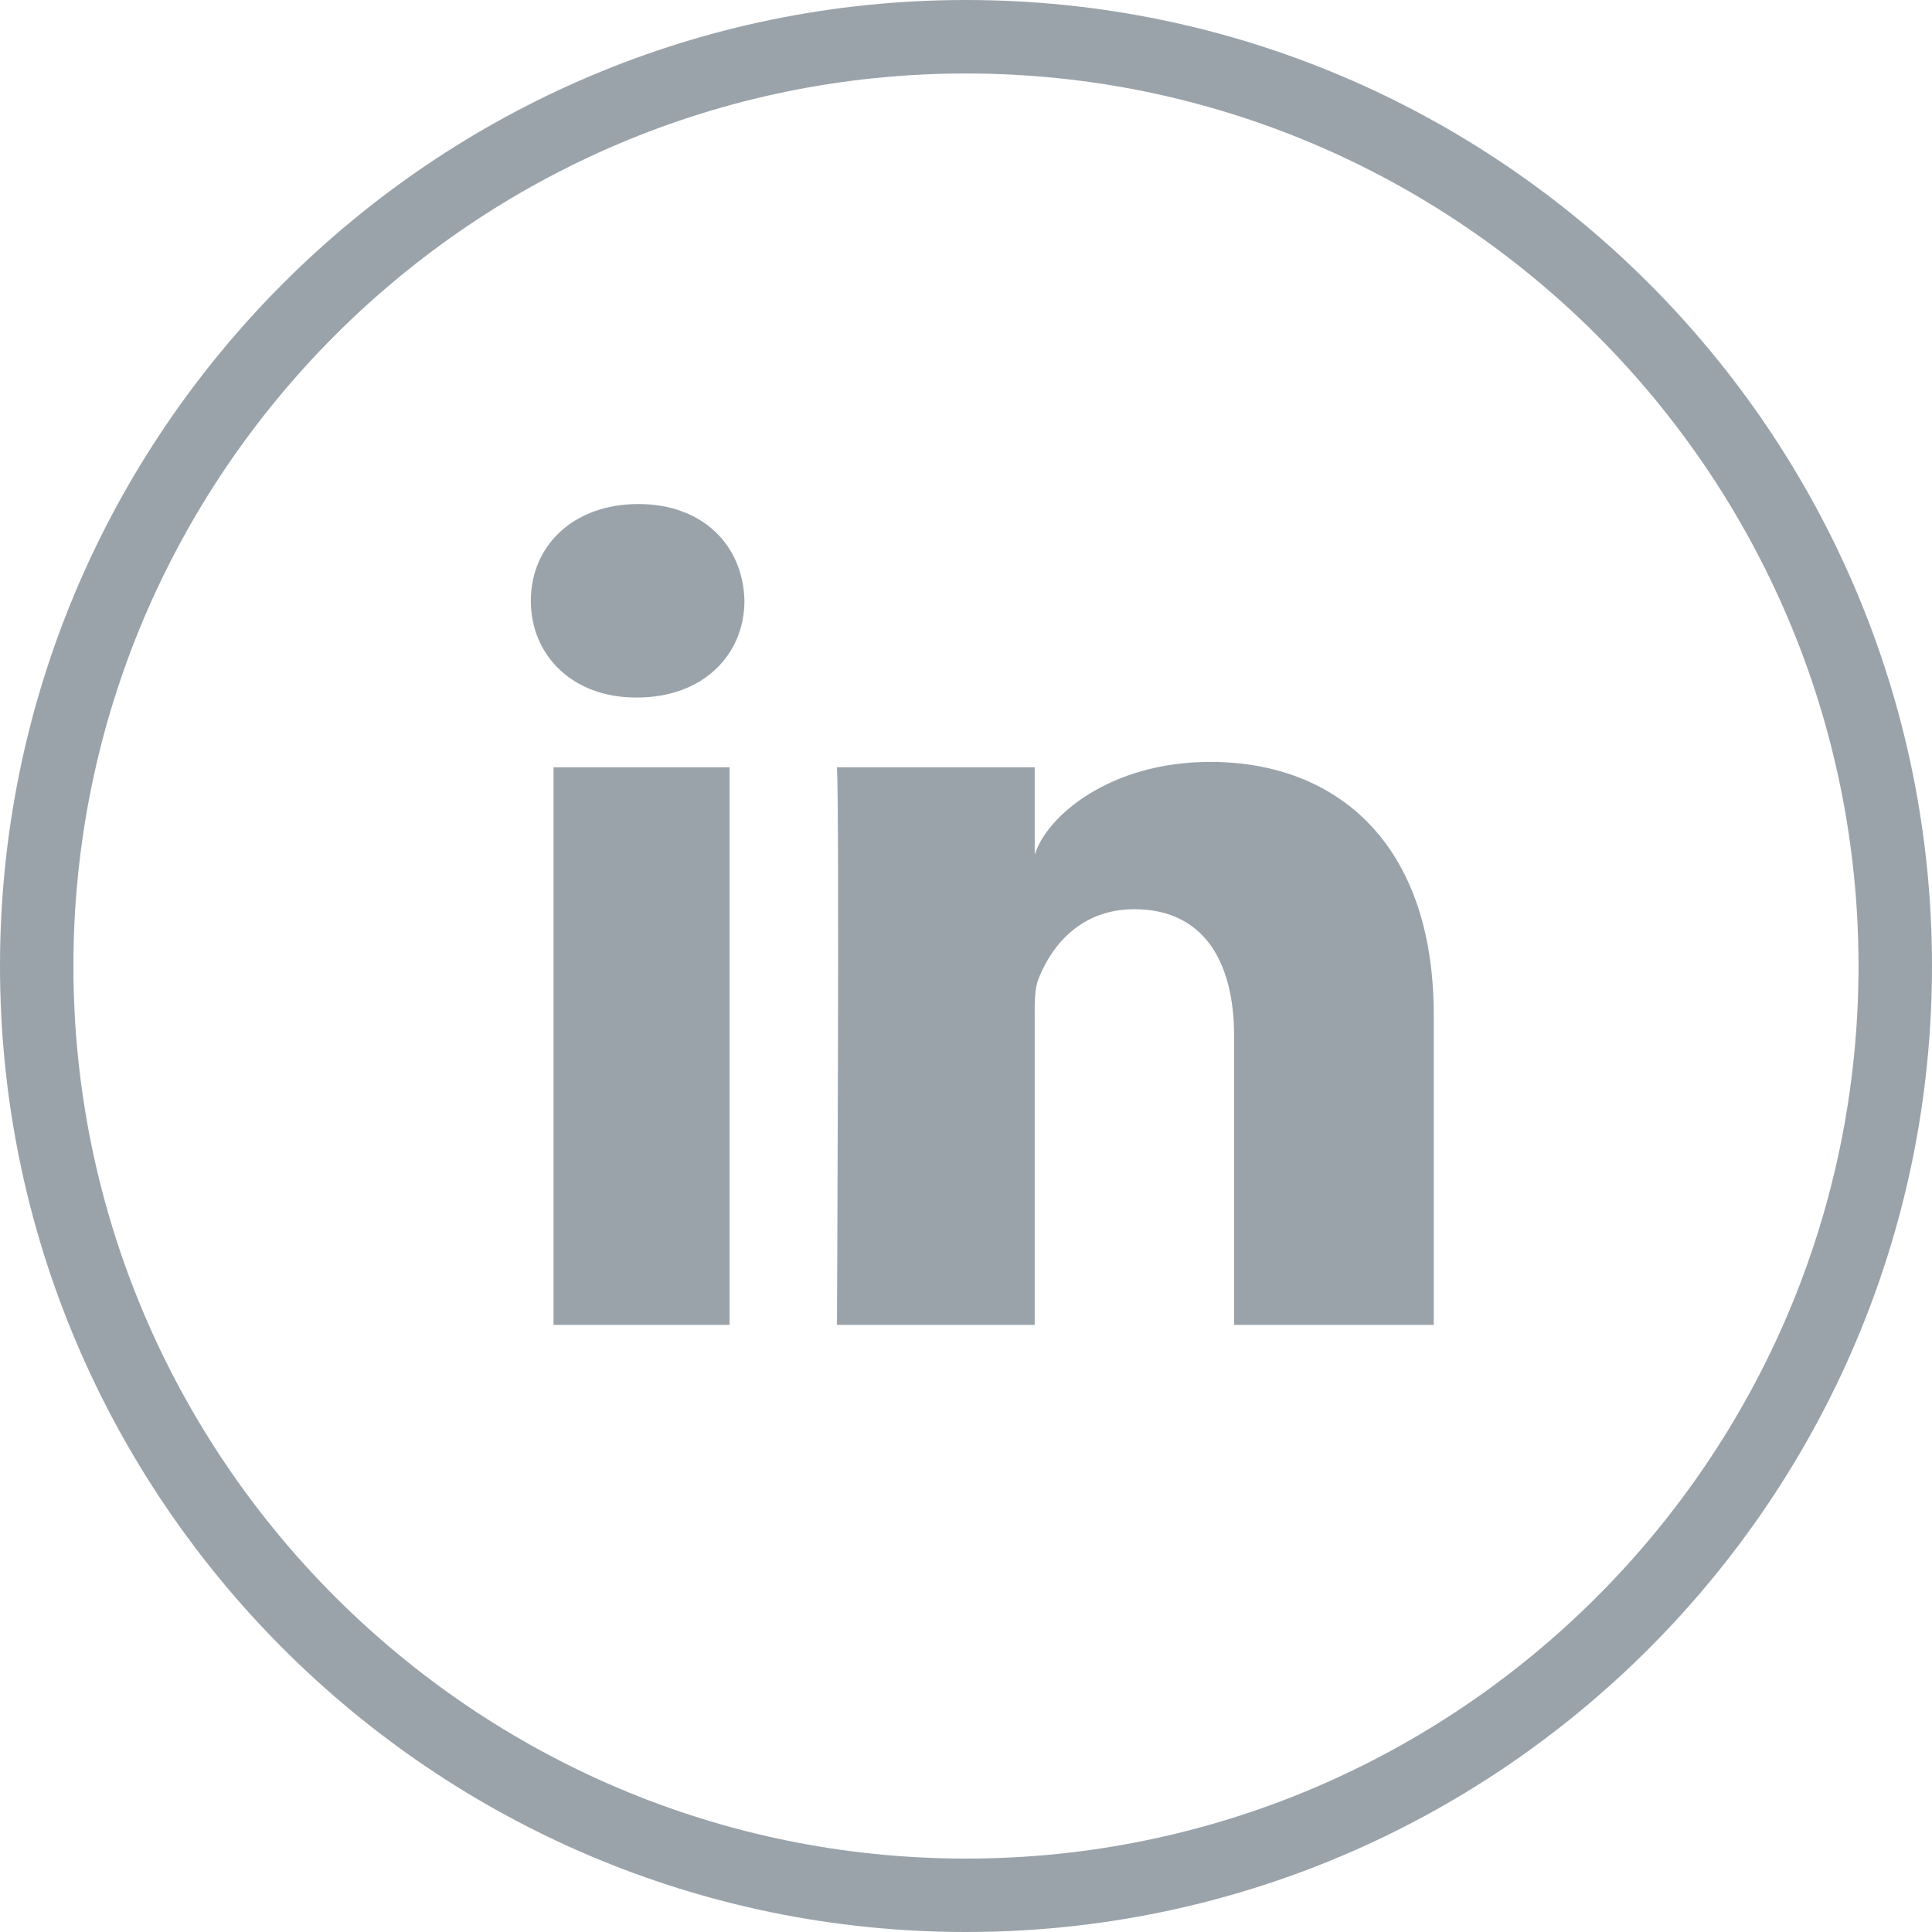 <?xml version="1.0" encoding="UTF-8"?>
<svg width="28px" height="28px" viewBox="0 0 28 28" version="1.1" xmlns="http://www.w3.org/2000/svg" xmlns:xlink="http://www.w3.org/1999/xlink">
    <title>icon-fb</title>
    <g id="页面-1" stroke="none" stroke-width="1" fill="none" fill-rule="evenodd">
        <g id="首页" transform="translate(-1325, -3220)" fill="#9BA3AA">
            <g id="编组-3" transform="translate(0, 3052)">
                <g id="icon-in" transform="translate(1325, 168)">
                    <path d="M14,28 C6.28,28 0,21.72 0,14.001 C0,6.28 6.28,0 14,0 C21.72,0 28,6.28 28,14 C28,21.719 21.72,28 14,28 Z M14,1.065 C6.867,1.065 1.064,6.867 1.064,14 C1.064,21.134 6.867,26.936 14,26.936 C21.132,26.936 26.935,21.134 26.935,14 C26.935,6.867 21.132,1.065 14,1.065 Z" id="形状"></path>
                    <path d="M8.022,11.12 L10.573,11.12 L10.573,19.201 L8.022,19.201 L8.022,11.12 Z M17.541,11.042 C19.355,11.042 20.779,12.205 20.779,14.708 L20.779,19.201 L17.886,19.201 L17.886,15.02 C17.886,13.924 17.435,13.177 16.44,13.177 C15.679,13.177 15.255,13.682 15.058,14.167 C14.985,14.342 14.996,14.585 14.996,14.828 L14.996,19.201 L12.13,19.201 C12.13,19.201 12.167,11.793 12.13,11.12 L14.996,11.12 L14.996,12.388 C15.165,11.833 16.08,11.042 17.54,11.042 L17.541,11.042 Z M9.251,7.305 C10.192,7.305 10.77,7.908 10.789,8.705 C10.789,9.488 10.192,10.109 9.233,10.109 L9.214,10.109 C8.292,10.109 7.693,9.491 7.693,8.708 C7.693,7.909 8.309,7.305 9.251,7.305 L9.251,7.305 Z" id="形状"></path>
                </g>
            </g>
        </g>
    </g>
</svg>